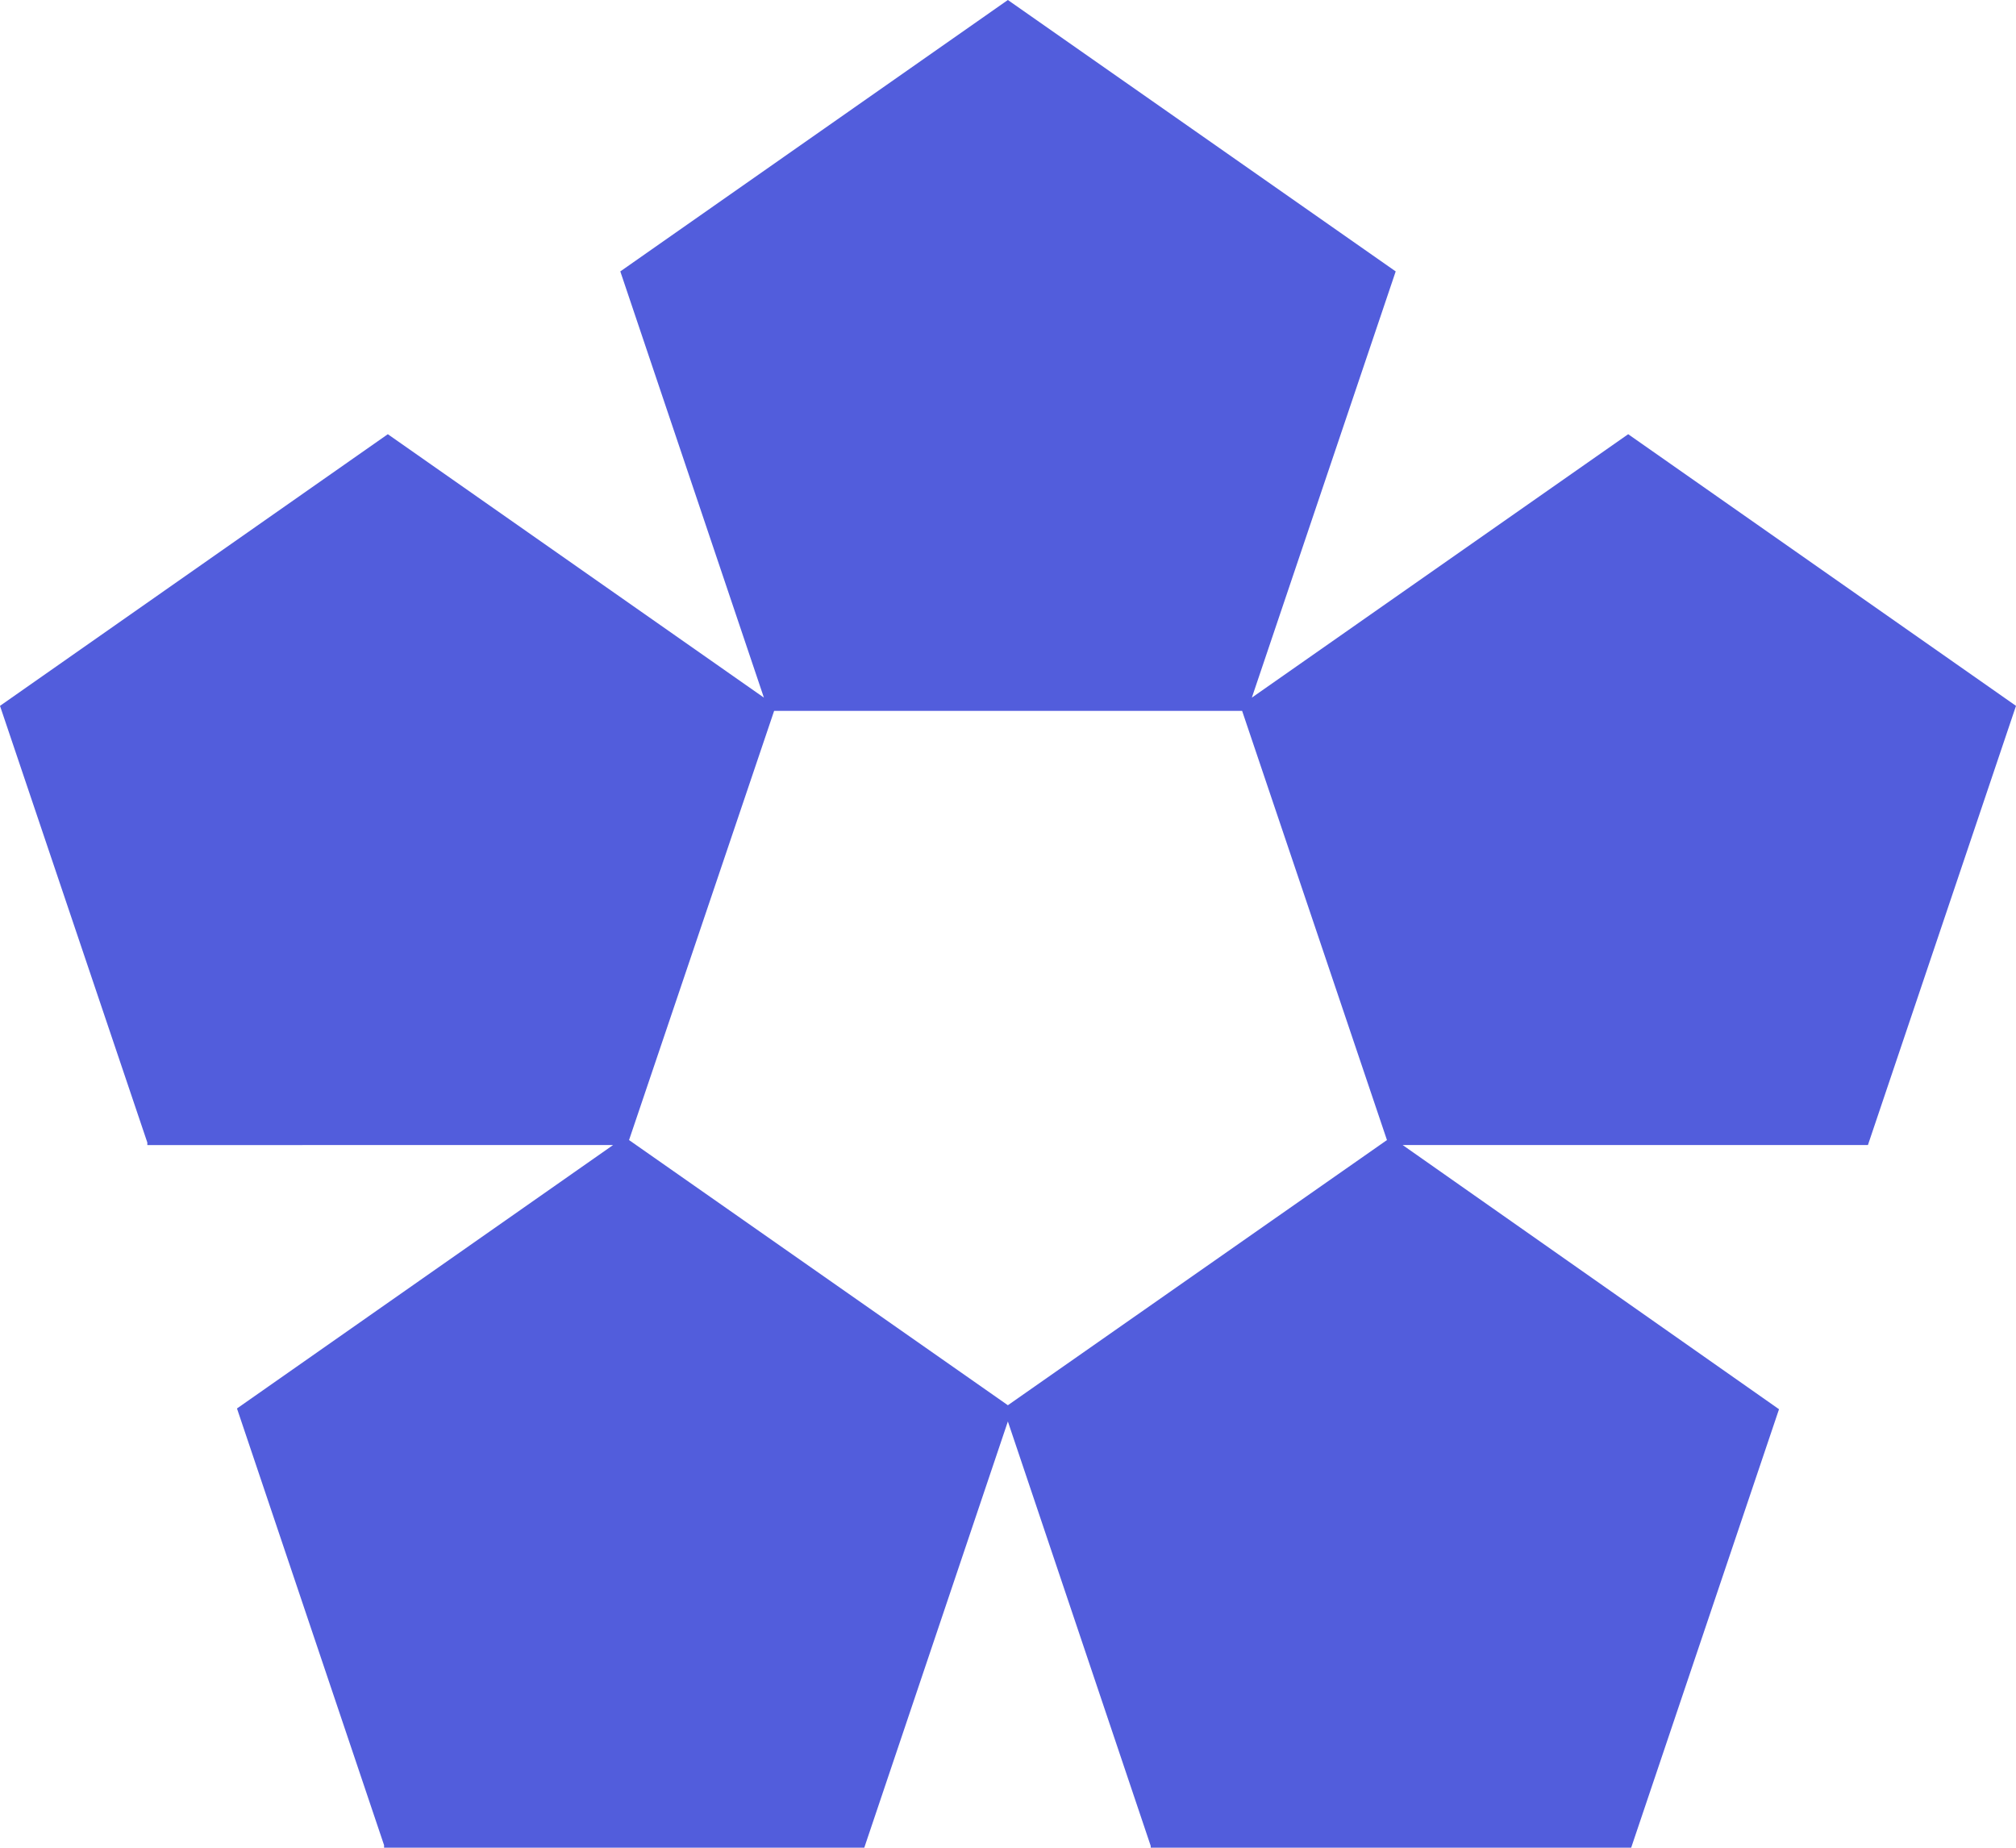 <svg xmlns="http://www.w3.org/2000/svg" viewBox="0 0 80.73 74"><title>Asset 1</title><g id="Layer_2" data-name="Layer 2"><g id="Layer_1-2" data-name="Layer 1"><path d="M24.84,10.87l5.75,17.07L15.53,17.39,0,28.27,5.9,45.76l0,.1H24.55L9.49,56.41,15.38,73.9l0,.1H34.61l5.75-17.07,5.72,17,0,.1H65.31l5.93-17.59L56.17,45.86H74.8l5.93-17.59L65.2,17.39,50.13,27.94l5.76-17.07L40.36,0Zm.35,34.79L31,28.47H49.74l5.8,17.19L40.36,56.28Z" style="fill:#525ddc;fill-rule:evenodd"/></g></g></svg>